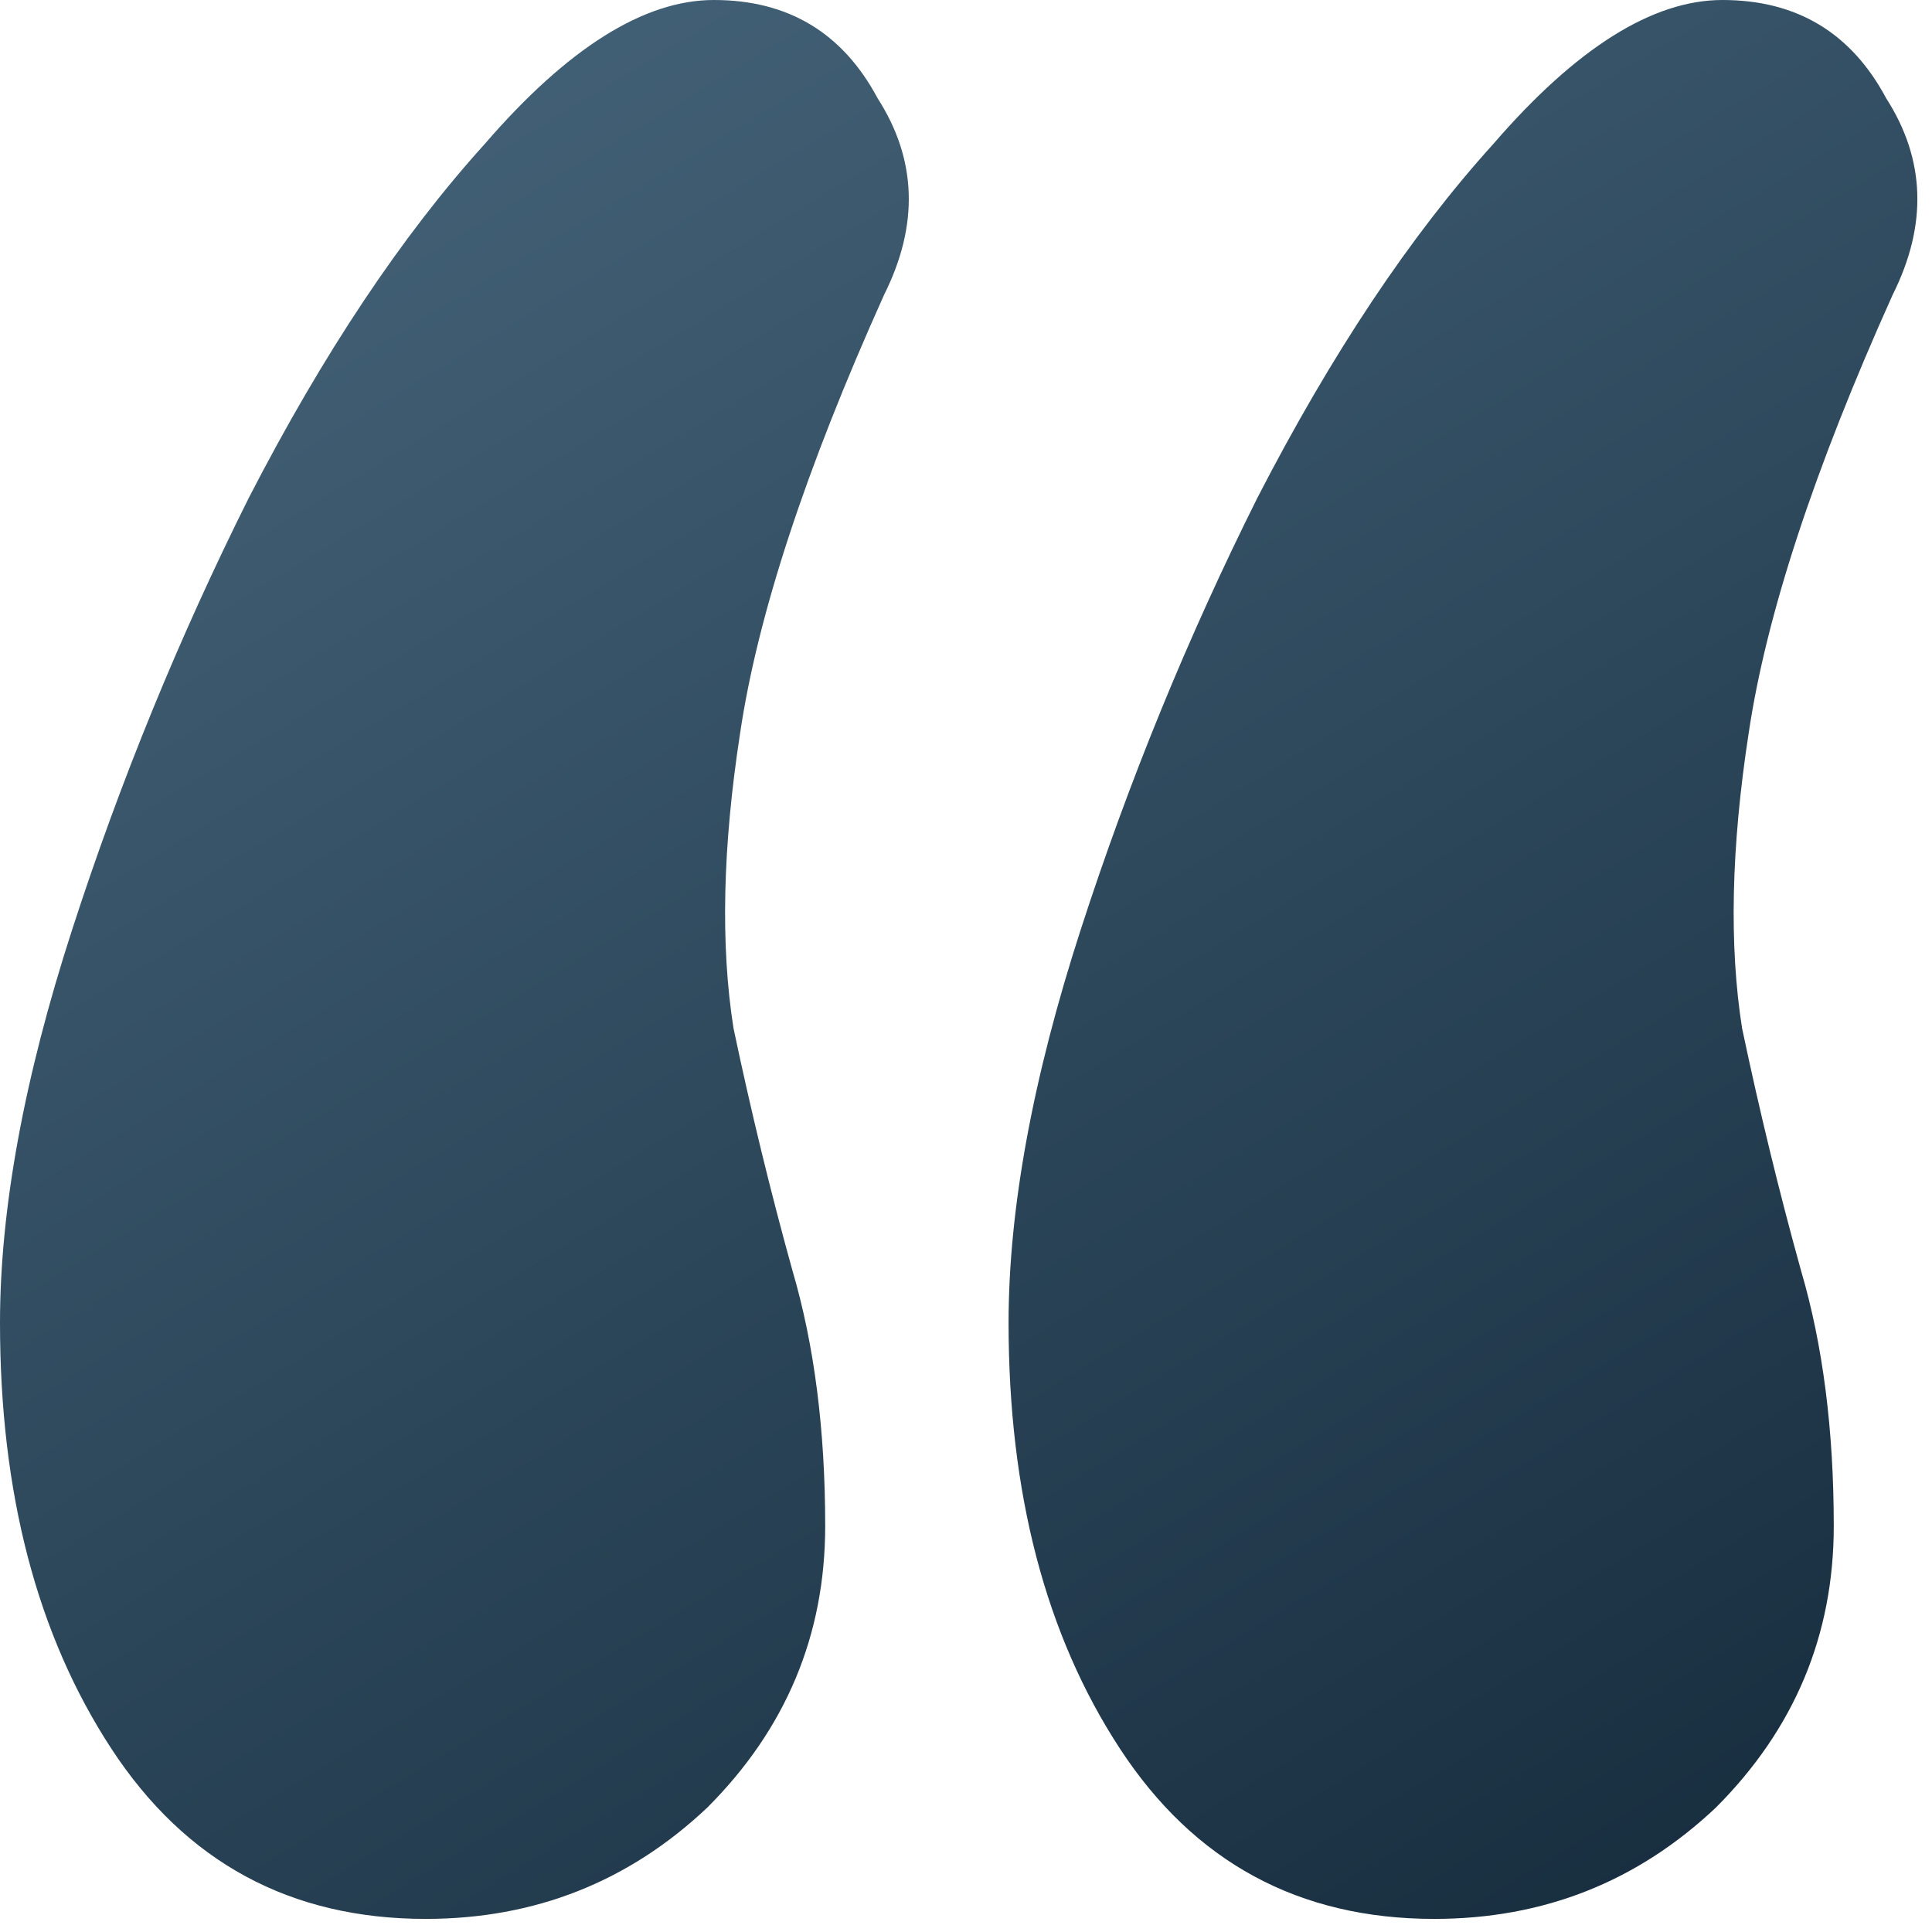 <?xml version="1.0" encoding="UTF-8"?> <svg xmlns="http://www.w3.org/2000/svg" width="59" height="59" viewBox="0 0 59 59" fill="none"> <path d="M21.8 0C24.067 0 25.733 1 26.8 3C28 4.867 28.067 6.867 27 9C24.6 14.333 23.133 18.8 22.6 22.4C22.067 25.867 22 28.867 22.4 31.4C22.933 33.933 23.533 36.4 24.2 38.8C24.867 41.067 25.2 43.667 25.2 46.6C25.2 49.933 24 52.8 21.6 55.2C19.2 57.467 16.333 58.6 13 58.6C8.867 58.6 5.667 56.867 3.4 53.4C1.133 49.933 0 45.6 0 40.4C0 36.933 0.733 32.933 2.2 28.4C3.667 23.867 5.467 19.467 7.6 15.2C9.867 10.8 12.267 7.2 14.8 4.4C17.333 1.467 19.667 0 21.8 0ZM52.6 0C54.867 0 56.533 1 57.6 3C58.8 4.867 58.867 6.867 57.8 9C55.4 14.333 53.933 18.8 53.4 22.4C52.867 25.867 52.8 28.867 53.2 31.4C53.733 33.933 54.333 36.4 55 38.8C55.667 41.067 56 43.667 56 46.6C56 49.933 54.8 52.8 52.4 55.2C50 57.467 47.133 58.6 43.8 58.6C39.667 58.6 36.467 56.867 34.2 53.4C31.933 49.933 30.8 45.6 30.8 40.4C30.8 36.933 31.533 32.933 33 28.4C34.467 23.867 36.267 19.467 38.4 15.2C40.667 10.8 43.067 7.2 45.6 4.4C48.133 1.467 50.467 0 52.6 0Z" fill="url(#paint0_linear_48_205)"></path> <defs> <linearGradient id="paint0_linear_48_205" x1="0" y1="0" x2="41.667" y2="68.823" gradientUnits="userSpaceOnUse"> <stop stop-color="#48677D"></stop> <stop offset="1" stop-color="#152B3C"></stop> </linearGradient> </defs> </svg> 